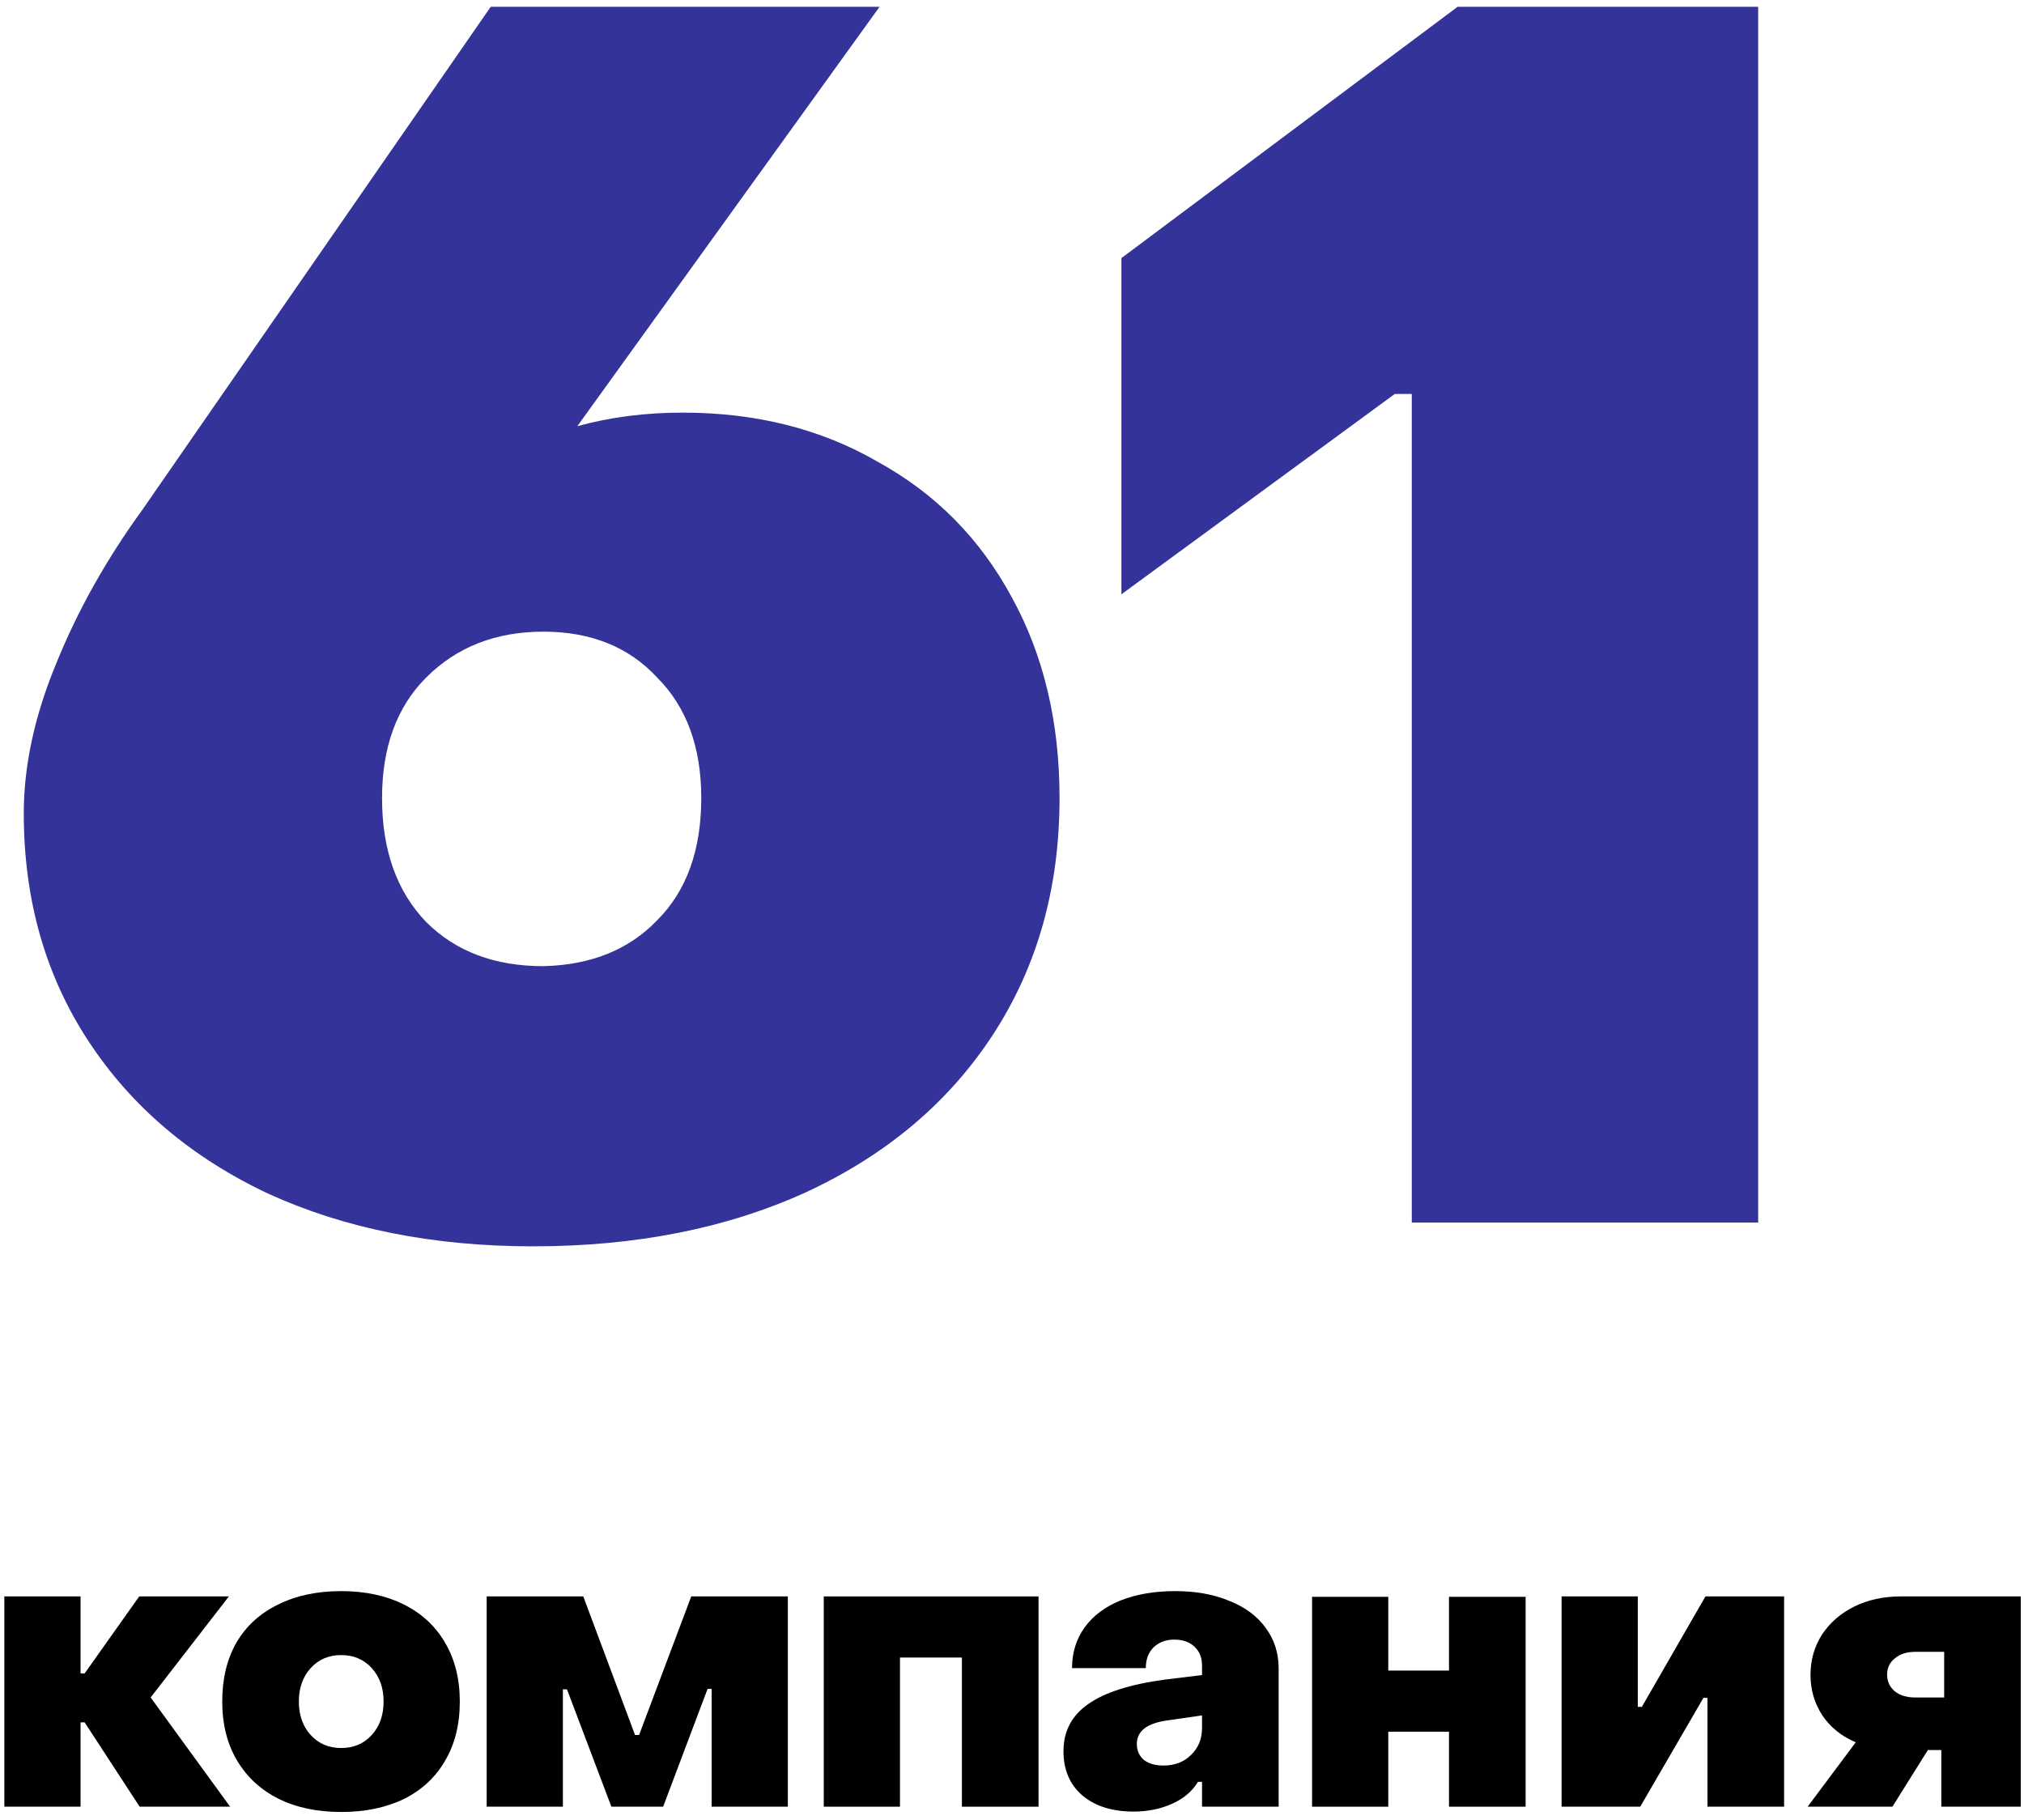 <?xml version="1.0" encoding="UTF-8"?> <svg xmlns="http://www.w3.org/2000/svg" width="149" height="134" viewBox="0 0 149 134" fill="none"> <path d="M39.25 91.75C31.917 91.75 25.417 90.458 19.75 87.875C14.083 85.208 9.667 81.458 6.5 76.625C3.333 71.792 1.75 66.208 1.75 59.875C1.75 56.375 2.542 52.708 4.125 48.875C5.708 44.958 7.833 41.167 10.5 37.5L36.125 0.5H64.75L42.5 31.375C44.917 30.708 47.5 30.375 50.25 30.375C55.667 30.375 60.458 31.583 64.625 34C68.875 36.333 72.167 39.667 74.5 44C76.833 48.25 78 53.167 78 58.75C78 65.333 76.375 71.125 73.125 76.125C69.875 81.125 65.292 85 59.375 87.75C53.542 90.417 46.833 91.75 39.25 91.75ZM40 71.125C43.5 71.042 46.292 69.917 48.375 67.75C50.542 65.583 51.625 62.583 51.625 58.75C51.625 55 50.542 52.042 48.375 49.875C46.292 47.625 43.5 46.5 40 46.5C36.5 46.5 33.625 47.625 31.375 49.875C29.208 52.042 28.125 55 28.125 58.75C28.125 62.583 29.208 65.625 31.375 67.875C33.542 70.042 36.417 71.125 40 71.125Z" fill="#333399"></path> <path d="M103.93 29H102.68L82.555 43.75V19L107.305 0.5H129.43V90H103.93V29Z" fill="#333399"></path> <path d="M0.32 117.521H5.93V123.191H6.23L10.25 117.521H16.85L11.09 124.961L16.94 133.001H10.28L6.23 126.791H5.93V133.001H0.32V117.521Z" fill="black"></path> <path d="M25.119 133.391C23.34 133.391 21.79 133.061 20.47 132.401C19.169 131.741 18.16 130.801 17.439 129.581C16.72 128.361 16.36 126.921 16.36 125.261C16.36 123.581 16.709 122.131 17.41 120.911C18.13 119.691 19.149 118.761 20.47 118.121C21.79 117.461 23.34 117.131 25.119 117.131C26.88 117.131 28.419 117.461 29.739 118.121C31.059 118.781 32.069 119.721 32.77 120.941C33.489 122.161 33.849 123.601 33.849 125.261C33.849 126.941 33.489 128.391 32.77 129.611C32.069 130.831 31.059 131.771 29.739 132.431C28.419 133.071 26.88 133.391 25.119 133.391ZM25.119 128.681C26.04 128.681 26.79 128.361 27.369 127.721C27.95 127.081 28.239 126.261 28.239 125.261C28.239 124.261 27.95 123.441 27.369 122.801C26.79 122.161 26.04 121.841 25.119 121.841C24.2 121.841 23.45 122.161 22.869 122.801C22.29 123.441 22 124.261 22 125.261C22 126.261 22.29 127.081 22.869 127.721C23.45 128.361 24.2 128.681 25.119 128.681Z" fill="black"></path> <path d="M35.828 117.521H42.938L46.748 127.721H47.048L50.888 117.521H57.998V133.001H52.388V124.331H52.088L48.818 133.001H45.008L41.738 124.361H41.438V133.001H35.828V117.521Z" fill="black"></path> <path d="M60.643 117.521H76.453V133.001H70.813V122.021H66.253V133.001H60.643V117.521Z" fill="black"></path> <path d="M83.45 133.361C81.89 133.361 80.64 132.971 79.7 132.191C78.76 131.391 78.29 130.301 78.29 128.921C78.29 127.441 78.9 126.281 80.12 125.441C81.34 124.581 83.23 123.981 85.79 123.641L88.49 123.311V122.621C88.49 122.041 88.31 121.581 87.95 121.241C87.59 120.881 87.09 120.701 86.45 120.701C85.83 120.701 85.32 120.891 84.92 121.271C84.54 121.651 84.35 122.161 84.35 122.801H78.92C78.92 121.661 79.23 120.661 79.85 119.801C80.47 118.941 81.35 118.281 82.49 117.821C83.65 117.361 84.99 117.131 86.51 117.131C88.03 117.131 89.36 117.371 90.5 117.851C91.66 118.311 92.55 118.971 93.17 119.831C93.81 120.691 94.13 121.691 94.13 122.831V133.001H88.49V131.171H88.19C87.77 131.871 87.13 132.411 86.27 132.791C85.43 133.171 84.49 133.361 83.45 133.361ZM85.64 129.971C86.48 129.971 87.16 129.711 87.68 129.191C88.22 128.671 88.49 128.011 88.49 127.211V126.281L86 126.641C84.46 126.841 83.69 127.421 83.69 128.381C83.69 128.861 83.86 129.251 84.2 129.551C84.56 129.831 85.04 129.971 85.64 129.971Z" fill="black"></path> <path d="M96.59 117.551H102.2V122.981H106.67V117.551H112.31V133.001H106.67V127.481H102.2V133.001H96.59V117.551Z" fill="black"></path> <path d="M114.959 117.521H120.569V125.651H120.869L125.549 117.521H131.339V133.001H125.699V124.991H125.399L120.749 133.001H114.959V117.521Z" fill="black"></path> <path d="M136.613 128.261C135.573 127.821 134.753 127.161 134.153 126.281C133.573 125.381 133.283 124.391 133.283 123.311C133.283 122.211 133.563 121.221 134.123 120.341C134.703 119.461 135.493 118.771 136.493 118.271C137.513 117.771 138.663 117.521 139.943 117.521H148.763V133.001H142.913V128.831H141.923L139.313 133.001H133.073L136.613 128.261ZM143.123 124.961V121.601H140.993C140.373 121.601 139.873 121.761 139.493 122.081C139.113 122.381 138.923 122.781 138.923 123.281C138.923 123.781 139.113 124.191 139.493 124.511C139.873 124.811 140.373 124.961 140.993 124.961H143.123Z" fill="black"></path> </svg> 